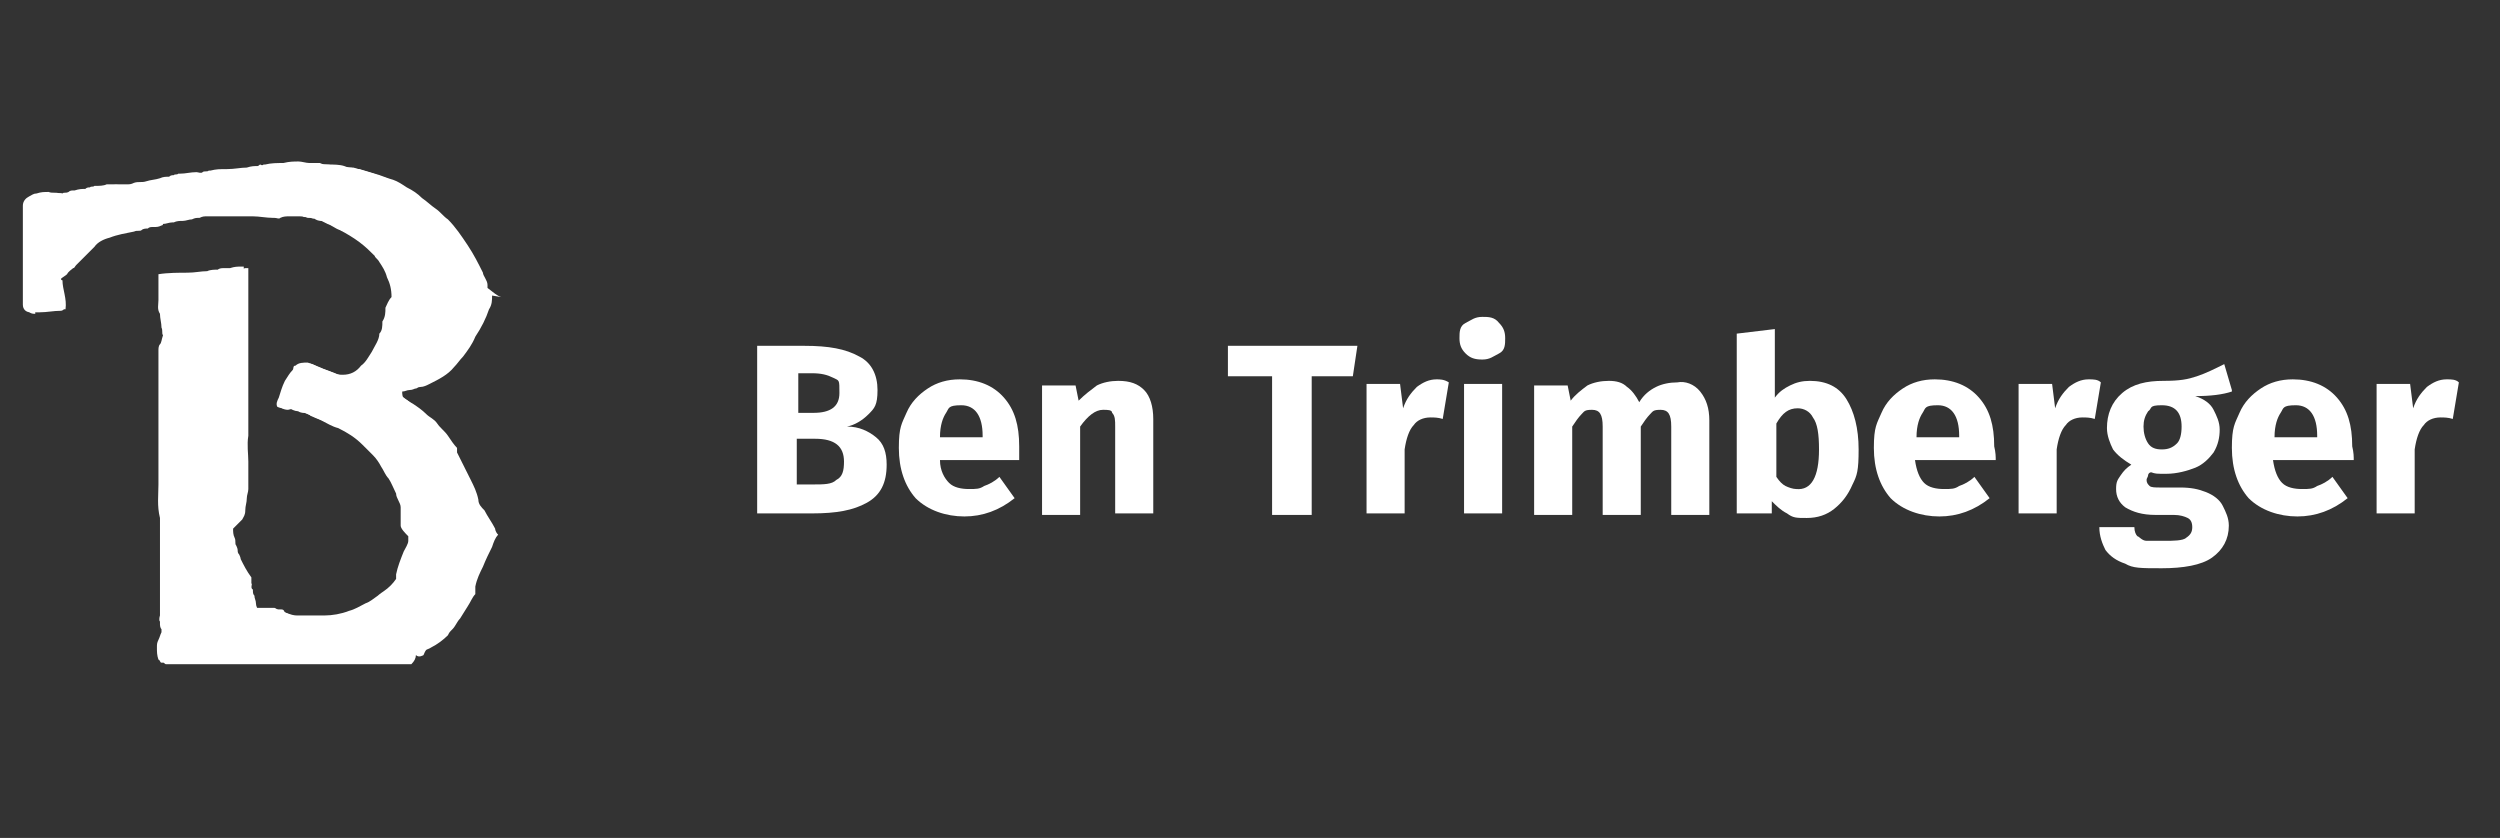 <?xml version="1.0" encoding="UTF-8"?>
<svg id="Layer_1" data-name="Layer 1" xmlns="http://www.w3.org/2000/svg" version="1.1" viewBox="0 0 164.1 55">
  <rect x="0" y="0" width="164.1" height="55" fill="#333333" stroke="none"/>
  <defs>
    <style>
      .cls-1 {
        fill: #fff;
        stroke-width: 0px;
      }
    </style>
  </defs>
  <g>
    <path class="cls-1" d="M32.3,19.4c-.3-.1-.5-.4-.7-.6,0,0,0-.1,0-.2,0-.3-.2-.5-.3-.8-.3-.6-.6-1.2-1-1.8-.4-.6-.8-1.2-1.3-1.7-.2-.3-.5-.5-.8-.7-.3-.3-.6-.5-.9-.7-.3-.2-.7-.5-1-.7s-.6-.4-.9-.5c-.4-.1-.8-.3-1.2-.4-.3-.1-.7-.2-1-.3-.2,0-.4,0-.6-.1-.3-.1-.7-.1-1-.1s-.4,0-.6-.1h-.7c-.2,0-.5-.1-.7-.1-.3,0-.6,0-1,.1-.4,0-.8,0-1.2.1h-.1c-.1.1-.2,0-.2,0-.1,0-.1.1-.2.1-.2,0-.4,0-.7.1-.4,0-.8.1-1.3.1s-.7,0-1.1.1h-.1c-.1.1-.3,0-.4.1s-.3,0-.4,0c-.4,0-.7.1-1.1.1h-.1c-.1.1-.2,0-.3.1-.1,0-.2,0-.3.1-.2,0-.4,0-.6.1-.3.1-.6.1-.9.2-.3.1-.5,0-.8.1-.2.1-.3.1-.5.1h-1.3c-.2.1-.5.1-.7.1h-.1c-.1.1-.2,0-.3.1-.1,0-.2,0-.3.1-.2,0-.4,0-.7.1-.2,0-.3,0-.4.1-.2.1-.3,0-.4.1h-.2c-.2-.1-.5,0-.7-.1-.3,0-.5,0-.8.1-.2,0-.3.1-.5.2-.2.1-.4.3-.4.6v6.5c0,.3.2.5.5.5s.2-.1.3-.1c.5,0,.9,0,1.4-.1h.2c.1,0,.1-.1.1-.1.1-.7-.2-1.2-.2-1.9,0,0,0-.1-.1-.1.1-.1.3-.2.4-.3.1-.1.3-.2.4-.4l.2-.2,1.2-1.2c.3-.3.6-.5,1-.6.5-.2,1.1-.3,1.6-.4.2,0,.3,0,.5-.1.1-.1.3,0,.4-.1.1,0,.3-.1.4-.1.2,0,.3-.1.5-.1h.1c.2-.1.4-.2.6-.2h.1c.2-.1.4-.1.6-.1s.4-.1.6-.1c.1-.1.3,0,.5-.1.2,0,.3-.1.5-.1h3c.4,0,.9,0,1.3.1h.1c.1,0,.2.1.4,0,.2-.1.4-.1.6-.1h.5c.2,0,.4,0,.7.1,0,.1.3,0,.5.1s.3,0,.5.1h0c.2.1.4.2.6.3.3.1.5.3.8.4.4.2.9.5,1.3.8.4.3.7.6,1,.9,0,.1.2.2.3.4.2.3.4.6.5,1,.2.4.3.8.3,1.3-.2.2-.3.5-.4.7,0,.3,0,.6-.2.9,0,.3,0,.6-.2.8,0,.4-.3.8-.5,1.2-.2.3-.4.7-.7.9h0c-.3.4-.7.6-1.2.6s-.5-.1-.8-.2-.5-.2-.8-.3c-.2-.1-.4-.2-.7-.3-.3,0-.6,0-.8.2-.2,0-.1.2-.2.3-.2.2-.3.4-.5.7-.2.4-.3.8-.4,1.1-.1.2-.2.4-.1.6q.2.1.4.1h.3c.1.1.3,0,.4.1s.3.1.4.1c.2.1.5.1.7.3.2.1.5.2.7.3.4.2.7.4,1.1.5.6.3,1.1.6,1.6,1.1l.7.7c.2.2.4.5.5.7.2.3.3.6.5.8.2.3.3.6.5,1,0,.3.3.6.3.9,0,0,0,.2,0,.3s0,.2,0,.3v.3c0,0,0,.2,0,.3,0,.2.3.5.5.7,0,0,0,.2,0,.3,0,.2-.2.5-.3.7-.2.5-.4,1-.5,1.5,0,0,0,.2,0,.3-.2.3-.5.6-.8.8,0,0-.3.2-.4.3-.3.2-.5.4-.8.5-.4.2-.7.4-1.1.5-.5.2-1.1.3-1.6.3h-1.2c-.2,0-.4,0-.6,0-.4,0-.7-.2-1.1-.3-.1,0-.3-.2-.4-.2-.3,0-.5,0-.8,0-.2,0-.4,0-.6,0,0-.2,0-.3-.1-.4-.1-.2-.1-.3-.1-.5s-.1-.3-.1-.4c-.1,0,0-.3-.1-.4-.1,0,0-.3,0-.4-.2-.4-.5-.8-.7-1.2,0,0-.1-.2-.1-.3s-.1-.2-.1-.3,0-.2-.1-.3c0-.2,0-.4-.1-.5-.1-.2,0-.4-.1-.6.2-.2.4-.4.6-.6.2-.2.3-.3.2-.6,0-.3,0-.5.1-.8,0-.2.1-.4.1-.6v-3.5c.1-.6,0-1.2,0-1.7v-9.3h-.2c-.2,0-.4,0-.7.1h-.4c-.1,0-.3,0-.4.1-.2,0-.5,0-.7.1-.4,0-.8.1-1.3.1s-1.3,0-1.9.1v1.7c0,.3-.1.6.1.9h0c0,.3.1.6.1.9h0c.1.2,0,.4.1.5h0c-.1.3-.1.5-.2.6s-.1.3-.1.4v8.8c0,.7-.1,1.4.1,2.2v6.4c0,0-.1.3,0,.4h0v.2c0,0,0,.2.1.3v.2c-.1.2-.1.3-.2.5s-.1.3-.1.5c0,.3,0,.5.1.8.1,0,.1.2.2.2h.3c.1,0,.2,0,.3,0,.1,0,.2,0,.3,0,.3,0,.6,0,.9,0h.1c.1,0,.3,0,.3,0h.3c.3,0,.5,0,.8,0h0c.1,0,.2,0,.3,0s.2,0,.3,0c.2,0,.4,0,.5,0,.2,0,.4,0,.6,0,.2,0,.4,0,.6,0,.2,0,.4,0,.6,0,.3,0,.5,0,.8,0h.1c.1,0,.3,0,.4,0,.1,0,.3,0,.4,0,.3,0,.6,0,.8,0h0c.2,0,.3,0,.5,0,.2,0,.3,0,.5,0,.5,0,1,0,1.5,0,.4,0,.9,0,1.3,0h.7c.2,0,.4,0,.6,0,0-.2.3-.2.5-.2h0c0,0,.3,0,.4,0,0,0,.3,0,.4,0h0c.2,0,.4,0,.7,0q.2-.2.3-.6h0c.2.1.3,0,.5,0,0,0,0,0,0,0q.2-.3.5-.5c.4-.2.8-.4,1.1-.8,0,0,.2-.2.3-.4.2-.2.4-.4.5-.7.2-.3.4-.5.5-.8.2-.3.3-.5.5-.8h0c0-.3,0-.4,0-.6,0-.5.3-.9.5-1.3.2-.4.4-.9.6-1.3,0-.3.2-.6.4-.8,0,0,0-.3-.2-.4-.3-.4-.5-.8-.7-1.2,0-.2-.3-.5-.4-.7,0-.4-.3-.9-.5-1.3-.3-.6-.6-1.2-.9-1.8,0-.1,0-.2,0-.3-.2-.3-.4-.6-.6-.8-.2-.3-.4-.5-.7-.8s-.4-.4-.7-.6-.6-.5-.9-.7c-.2-.1-.3-.2-.5-.3,0-.1,0-.2-.2-.4,0,0,0-.1,0-.1.2,0,.4-.1.5-.1s.2-.1.4-.1.2-.1.3-.1c.2,0,.4-.2.6-.2.6-.3,1.1-.6,1.6-1.1s.4-.5.6-.7c.3-.4.6-.8.8-1.3.3-.6.6-1.2.9-1.8.1-.2.2-.4.2-.8Z"/>
    <path class="cls-1" d="M32.3,19.4c0,.3,0,.6-.2.9-.2.6-.5,1.2-.9,1.8-.2.5-.5.9-.8,1.3-.2.2-.4.5-.6.7-.4.5-1,.8-1.6,1.1-.2.1-.4.2-.6.2s-.2.1-.3.1-.2.1-.4.1-.3.1-.5.1h0c0,.2,0,.4.2.5s.3.2.5.3c.3.2.6.4.9.7.2.2.5.3.7.6.2.3.5.5.7.8s.4.6.6.8c0,.1,0,.2,0,.3.3.6.6,1.2.9,1.8.2.4.4.8.5,1.3,0,.3.2.5.4.7.2.4.5.8.7,1.2,0,0,0,.2.2.4-.2.2-.3.5-.4.8-.2.4-.4.8-.6,1.3-.2.4-.4.8-.5,1.3,0,.2,0,.3,0,.5,0,0,0,0,0,0-.2.2-.3.5-.5.8s-.3.5-.5.8c-.2.2-.3.5-.5.7s-.2.2-.3.4c-.3.3-.7.6-1.1.8-.3.2-.3,0-.5.5h0c0,0-.3.2-.5,0,0,0,0,0,0,0q0,.3-.3.6c-.2,0-.4,0-.7,0h0c0,0-.2,0-.4,0,0,0-.3,0-.4,0h0c-.3,0-.5,0-.8,0-.2,0-.4,0-.6,0-.2,0-.4,0-.7,0-.4,0-.9,0-1.3,0-.5,0-1,0-1.5,0-.2,0-.4,0-.5,0-.2,0-.3,0-.5,0h0c-.3,0-.6,0-.8,0s-.3,0-.4,0c-.1,0-.3,0-.4,0h-.1c-.3,0-.5,0-.8,0-.2,0-.4,0-.6,0-.2,0-.4,0-.6,0-.2,0-.4,0-.6,0-.2,0-.4,0-.5,0-.1,0-.2,0-.3,0-.1,0-.2,0-.3,0h0c-.3,0-.5,0-.8,0h-.3c-.1,0-.2,0-.3,0h-.1c-.3,0-.6,0-.9,0-.1,0-.2,0-.3,0-.1,0-.2,0-.3,0h-.3q-.1,0-.2-.2c0-.2-.1-.5-.1-.8s.1-.4.1-.5c.1-.2.1-.3.2-.5v-.2c-.1,0,0-.2-.1-.3h0v-.2c-.1,0,0-.3,0-.4v-6.4c-.1-.7,0-1.4-.1-2.2v-8.8c0-.1,0-.3.1-.4.1-.2.2-.4.2-.5h0c-.1-.2,0-.4-.1-.5h0c0-.4-.1-.7-.1-1h0c-.2-.3-.1-.6-.1-.9v-1.7c.6,0,1.3-.1,1.9-.1s.8-.1,1.3-.1c.2-.1.5,0,.7-.1.1,0,.3,0,.4-.1h.4c.2-.1.4,0,.7-.1h.2v11c-.1.6,0,1.2,0,1.7v1.8c0,.2-.1.4-.1.6,0,.3-.1.5-.1.8s-.1.4-.2.6c-.2.2-.4.4-.6.6,0,.2,0,.4.1.6.1.2,0,.4.1.5,0,0,.1.2.1.3s0,.2.1.3c0,0,.1.2.1.3.2.4.4.8.7,1.2v.4c.1,0-.1.3.1.4,0,.2,0,.3.1.4,0,.2.1.3.1.5s.1.3.1.4c.2,0,.4,0,.6,0s.5,0,.8,0,.3,0,.4.2c.4.2.7.3,1.1.3.2,0,.4,0,.6,0,.2,0,.4,0,.6,0h.6c.5,0,1.1,0,1.6-.3.4,0,.8-.3,1.1-.5.3,0,.5-.3.8-.5,0,0,.3-.2.4-.3l.8-.8c0,0,0-.2,0-.3,0-.5.3-1,.5-1.5,0-.2.2-.5.3-.7,0,0,0-.2,0-.3-.2-.2-.3-.4-.5-.7,0,0,0-.2,0-.3v-.3c0,0,0-.2,0-.3s0-.2,0-.3c0-.3,0-.6-.3-.9,0-.3-.3-.7-.5-1s-.3-.6-.5-.8c-.2-.2-.4-.5-.5-.7-.2-.3-.4-.5-.7-.7-.4-.5-1-.8-1.6-1.1-.4-.2-.7-.4-1.1-.5-.2-.1-.5-.2-.7-.3-.2-.1-.5-.2-.7-.3-.1,0-.3,0-.4-.1s-.2,0-.4-.1c-.1-.1-.2,0-.3,0q-.2,0-.4-.1c-.1-.2.1-.4.1-.6.1-.4.2-.8.4-1.1.1-.2.3-.5.5-.7s.1-.2.2-.3c.2-.2.5-.3.8-.2.2.1.5.2.7.3.3.1.5.2.8.3.2.1.5.2.8.2.5,0,.8-.2,1.2-.5h0c.3-.3.5-.7.7-1,.2-.4.4-.8.5-1.2,0-.3,0-.6.2-.8,0-.3,0-.6.2-.9,0-.3.2-.5.4-.7,0-.4,0-.9-.3-1.3,0-.4-.3-.7-.5-1,0-.1-.2-.3-.3-.4-.3-.3-.6-.7-1-.9-.4-.3-.8-.6-1.3-.8-.3-.1-.5-.3-.8-.4-.2-.1-.4-.2-.6-.3h0c-.2,0-.3,0-.5-.1,0-.1-.3-.1-.5-.1-.2-.1-.4-.1-.7-.1h-.5c-.2,0-.4,0-.6.1-.1.1-.2,0-.4,0h-.1c-.4,0-.9-.1-1.3-.1h-3c-.2,0-.3,0-.5.1-.2,0-.3,0-.5.1-.2,0-.4.1-.6.1s-.4,0-.6.1h-.1c-.2,0-.4.1-.6.1,0,.1-.1.1-.1.1-.2.1-.3.1-.5.1s-.3,0-.4.1c-.1,0-.3,0-.4.1s-.3,0-.5.1c-.5.1-1.1.2-1.6.4-.4.1-.8.3-1,.6l-1.2,1.2c-.1.1-.1.2-.2.2-.1.1-.3.2-.4.4-.1.1-.3.2-.4.3,0,.1.1.1.1.1,0,.6.3,1.2.2,1.9h-.1c-.1.1-.2.1-.2.1-.5,0-.9.1-1.4.1s-.2,0-.3.1c-.3,0-.5-.1-.5-.5v-6.5c0-.3.1-.5.4-.6.1-.1.3-.1.5-.2.3-.1.5-.1.8-.1s.5-.1.7.1h.2c.1,0,.3,0,.4-.1s.3,0,.4-.1c.2-.1.4,0,.7-.1.1,0,.2,0,.3-.1.1,0,.2,0,.3-.1h.1c.2,0,.5,0,.7-.1s.4-.1.7,0h.6c.2,0,.3,0,.5-.1.3-.1.5-.1.8-.1.3-.1.6-.1.9-.2.2-.1.4,0,.6-.1.1,0,.2,0,.3-.1.1,0,.2,0,.3-.1h.1c.4,0,.7-.1,1.1-.1s.3.1.4,0,.3,0,.4-.1h.1c.4,0,.7-.1,1.1-.1s.8-.1,1.3-.1c.2-.1.4,0,.7-.1q.1,0,.2-.1h.3c.4,0,.8,0,1.2-.1.3,0,.6-.1,1-.1s.5,0,.7.1h.7c.2,0,.4,0,.6.1.3,0,.7.1,1,.1s.4.1.7.1c.3.1.7.2,1,.3.4.1.8.3,1.2.4.3.1.6.3.9.5.4.2.7.4,1,.7.3.2.6.5.9.7.3.2.5.5.8.7.5.5.9,1.1,1.3,1.7.4.6.7,1.2,1,1.8,0,.2.3.5.3.8s0,.1,0,.2c.4.3.6.5.9.6Z"/>
  </g>
  <g>
    <path class="cls-1" d="M57.5,28.7c.5.4.7,1,.7,1.8,0,1.2-.4,2-1.3,2.5s-2,.7-3.6.7h-3.6v-11h3.1c1.6,0,2.7.2,3.6.7.8.4,1.2,1.2,1.2,2.2s-.2,1.2-.6,1.6-.9.7-1.4.8c.8,0,1.4.3,1.9.7ZM52.4,24.5v2.6h1c1.1,0,1.7-.4,1.7-1.3s0-.8-.4-1-.8-.3-1.4-.3c0,0-.9,0-.9,0ZM54.9,31.5c.4-.2.5-.6.5-1.2,0-1-.6-1.5-1.9-1.5h-1.2v3h1c.8,0,1.3,0,1.6-.3Z"/>
    <path class="cls-1" d="M67,30.2h-5.3c0,.7.3,1.2.6,1.5.3.3.8.4,1.3.4s.7,0,1-.2c.3-.1.7-.3,1-.6l1,1.4c-1,.8-2.1,1.2-3.3,1.2s-2.4-.4-3.2-1.2c-.7-.8-1.1-1.9-1.1-3.3s.2-1.6.5-2.3c.3-.7.8-1.2,1.4-1.6s1.3-.6,2.1-.6c1.2,0,2.2.4,2.9,1.2.7.8,1,1.8,1,3.2,0,.4,0,.7,0,.9ZM64.5,28.6c0-1.3-.5-2-1.4-2s-.8.2-1,.5-.4.8-.4,1.6h2.8Z"/>
    <path class="cls-1" d="M75.1,25.6c.4.4.6,1.1.6,1.9v6.2h-2.5v-5.7c0-.4,0-.7-.2-.9,0-.2-.3-.2-.6-.2-.5,0-1,.4-1.5,1.1v5.8h-2.5v-8.5h2.2l.2,1c.4-.4.8-.7,1.2-1,.4-.2.9-.3,1.4-.3.8,0,1.3.2,1.7.6Z"/>
    <path class="cls-1" d="M89.1,22.7l-.3,2h-2.7v9.1h-2.6v-9.1h-2.9v-2s8.5,0,8.5,0Z"/>
    <path class="cls-1" d="M95.1,25.1l-.4,2.4c-.3-.1-.6-.1-.8-.1-.5,0-.9.2-1.1.5-.3.3-.5.9-.6,1.6v4.2h-2.5v-8.5h2.2l.2,1.6c.2-.6.5-1,.9-1.4.4-.3.8-.5,1.3-.5.2,0,.5,0,.8.2Z"/>
    <path class="cls-1" d="M98.4,21.2c.3.3.4.6.4,1s0,.8-.4,1-.6.4-1.1.4-.8-.1-1.1-.4-.4-.6-.4-1,0-.8.4-1,.6-.4,1.1-.4c.4,0,.8,0,1.1.4ZM98.6,25.2v8.5h-2.5v-8.5h2.5Z"/>
    <path class="cls-1" d="M111.6,25.7c.4.5.6,1.1.6,1.9v6.2h-2.5v-5.8c0-.8-.2-1.1-.7-1.1s-.5.1-.7.3c-.2.2-.4.5-.6.8v5.8h-2.5v-5.8c0-.8-.2-1.1-.7-1.1s-.5.1-.7.3-.4.5-.6.8v5.8h-2.5v-8.5h2.2l.2,1c.3-.4.7-.7,1.1-1,.4-.2.9-.3,1.4-.3s.9.1,1.2.4c.3.2.6.6.8,1,.3-.5.7-.8,1.1-1s.9-.3,1.4-.3c.5-.1,1.1.1,1.5.6Z"/>
    <path class="cls-1" d="M121.2,26.2c.5.8.8,1.9.8,3.3s-.1,1.7-.4,2.3c-.3.7-.7,1.2-1.2,1.6-.5.4-1.1.6-1.8.6s-.9,0-1.3-.3c-.4-.2-.7-.5-1-.8v.8h-2.3v-11.8l2.5-.3v4.5c.3-.4.6-.6,1-.8s.8-.3,1.3-.3c1.1,0,1.9.4,2.4,1.2ZM119.4,29.5c0-1-.1-1.7-.4-2.1-.2-.4-.6-.6-1-.6-.6,0-1,.3-1.4,1v3.5c.2.3.4.5.6.6.2.1.5.2.7.2,1,.1,1.5-.8,1.5-2.6Z"/>
    <path class="cls-1" d="M131,30.2h-5.3c.1.7.3,1.2.6,1.5s.8.4,1.3.4.7,0,1-.2c.3-.1.7-.3,1-.6l1,1.4c-1,.8-2.1,1.2-3.3,1.2s-2.4-.4-3.2-1.2c-.7-.8-1.1-1.9-1.1-3.3s.2-1.6.5-2.3c.3-.7.8-1.2,1.4-1.6.6-.4,1.3-.6,2.1-.6,1.2,0,2.2.4,2.9,1.2.7.8,1,1.8,1,3.2.1.4.1.7.1.9ZM128.6,28.6c0-1.3-.5-2-1.4-2s-.8.2-1,.5-.4.8-.4,1.6h2.8q0-.1,0-.1Z"/>
    <path class="cls-1" d="M137.9,25.1l-.4,2.4c-.3-.1-.6-.1-.8-.1-.5,0-.9.2-1.1.5-.3.3-.5.9-.6,1.6v4.2h-2.5v-8.5h2.2l.2,1.6c.2-.6.5-1,.9-1.4.4-.3.8-.5,1.3-.5.3,0,.6,0,.8.2Z"/>
    <path class="cls-1" d="M146.5,25.7c-.6.2-1.4.3-2.4.3.6.2,1,.5,1.2.9s.4.8.4,1.3-.1,1-.4,1.5c-.3.4-.7.8-1.2,1s-1.2.4-1.9.4-.7,0-1-.1c-.1,0-.2.1-.2.2s-.1.2-.1.3c0,.2.1.3.2.4.1.1.4.1.7.1h1.3c.7,0,1.2.1,1.7.3s.9.5,1.1.9.4.8.4,1.3c0,.9-.4,1.6-1.1,2.1s-1.9.7-3.3.7-1.9,0-2.4-.3c-.6-.2-1-.5-1.3-.9-.2-.4-.4-.9-.4-1.5h2.3c0,.3.1.5.2.6.1,0,.3.3.6.3s.7,0,1.2,0,1.2,0,1.4-.2c.3-.2.4-.4.4-.7s-.1-.5-.3-.6-.5-.2-.9-.2h-1.2c-.9,0-1.5-.2-2-.5-.4-.3-.6-.7-.6-1.2s.1-.6.3-.9.4-.5.7-.7c-.5-.3-.9-.6-1.2-1-.2-.4-.4-.9-.4-1.4,0-.9.3-1.7,1-2.3.7-.6,1.6-.8,2.7-.8s1.6-.1,2.2-.3c.6-.2,1.2-.5,1.8-.8l.5,1.7ZM141,27c-.2.3-.3.6-.3,1s.1.8.3,1.1c.2.3.5.4.9.4s.7-.1,1-.4c.2-.2.3-.6.3-1.1,0-.9-.4-1.4-1.3-1.4s-.6.2-.9.4Z"/>
    <path class="cls-1" d="M154.5,30.2h-5.3c.1.7.3,1.2.6,1.5s.8.4,1.3.4.7,0,1-.2c.3-.1.7-.3,1-.6l1,1.4c-1,.8-2.1,1.2-3.3,1.2s-2.4-.4-3.2-1.2c-.7-.8-1.1-1.9-1.1-3.3s.2-1.6.5-2.3c.3-.7.8-1.2,1.4-1.6.6-.4,1.3-.6,2.1-.6,1.2,0,2.2.4,2.9,1.2.7.8,1,1.8,1,3.2.1.4.1.7.1.9ZM152.1,28.6c0-1.3-.5-2-1.4-2s-.8.2-1,.5-.4.8-.4,1.6h2.8q0-.1,0-.1Z"/>
    <path class="cls-1" d="M161.4,25.1l-.4,2.4c-.3-.1-.6-.1-.8-.1-.5,0-.9.2-1.1.5-.3.3-.5.9-.6,1.6v4.2h-2.5v-8.5h2.2l.2,1.6c.2-.6.5-1,.9-1.4.4-.3.8-.5,1.3-.5.3,0,.6,0,.8.2Z"/>
  </g>
</svg>